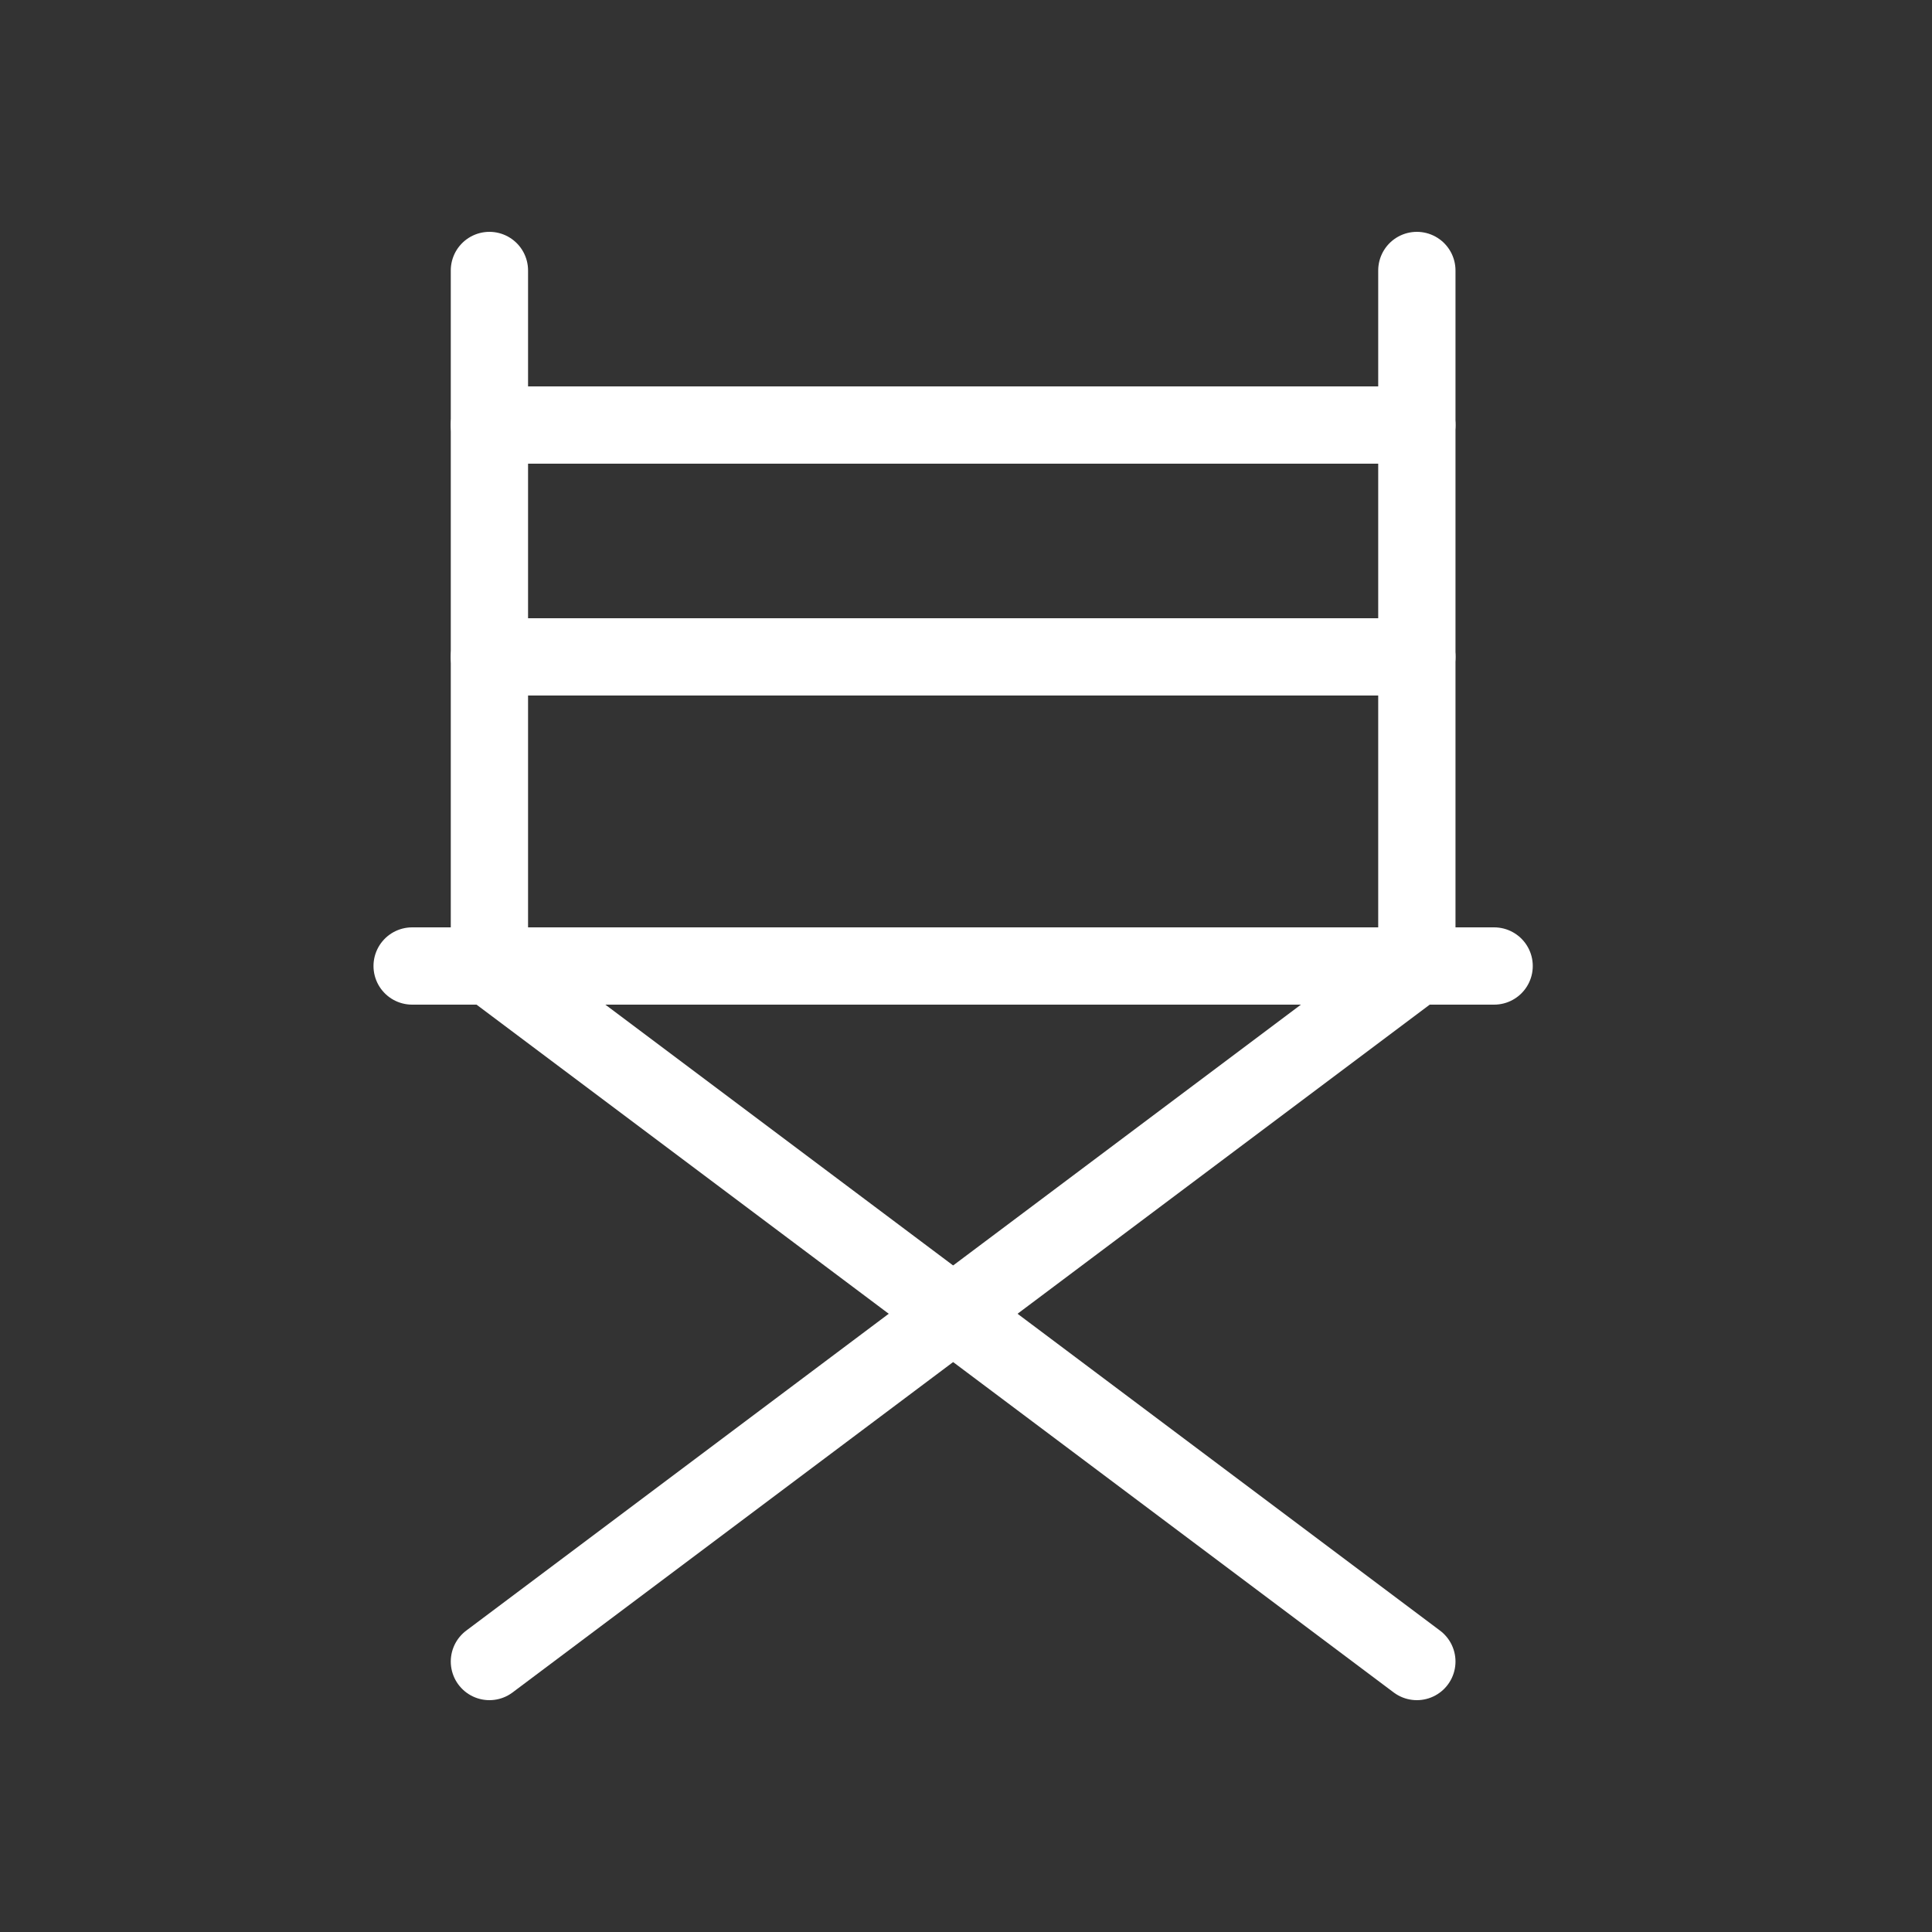 <svg width="25" height="25" viewBox="0 0 25 25" fill="none" xmlns="http://www.w3.org/2000/svg">
<rect x="0" y="0" width="25" height="25" fill="#333333" stroke="none"/>
<g id="Frame">
<path id="Vector" d="M6.333 21.5L18.334 12.5" stroke="white" stroke-linecap="round" stroke-linejoin="round"/>
<path id="Vector_2" d="M6.333 12.5L18.334 21.5" stroke="white" stroke-linecap="round" stroke-linejoin="round"/>
<path id="Vector_3" d="M5.333 12.5H19.334" stroke="white" stroke-linecap="round" stroke-linejoin="round"/>
<path id="Vector_4" d="M6.333 3.5V12.5" stroke="white" stroke-linecap="round" stroke-linejoin="round"/>
<path id="Vector_5" d="M18.334 3.5V12.5" stroke="white" stroke-linecap="round" stroke-linejoin="round"/>
<path id="Vector_6" d="M6.333 8.5H18.334" stroke="white" stroke-linecap="round" stroke-linejoin="round"/>
<path id="Vector_7" d="M6.333 5.5H18.334" stroke="white" stroke-linecap="round" stroke-linejoin="round"/>
</g>
</svg>
